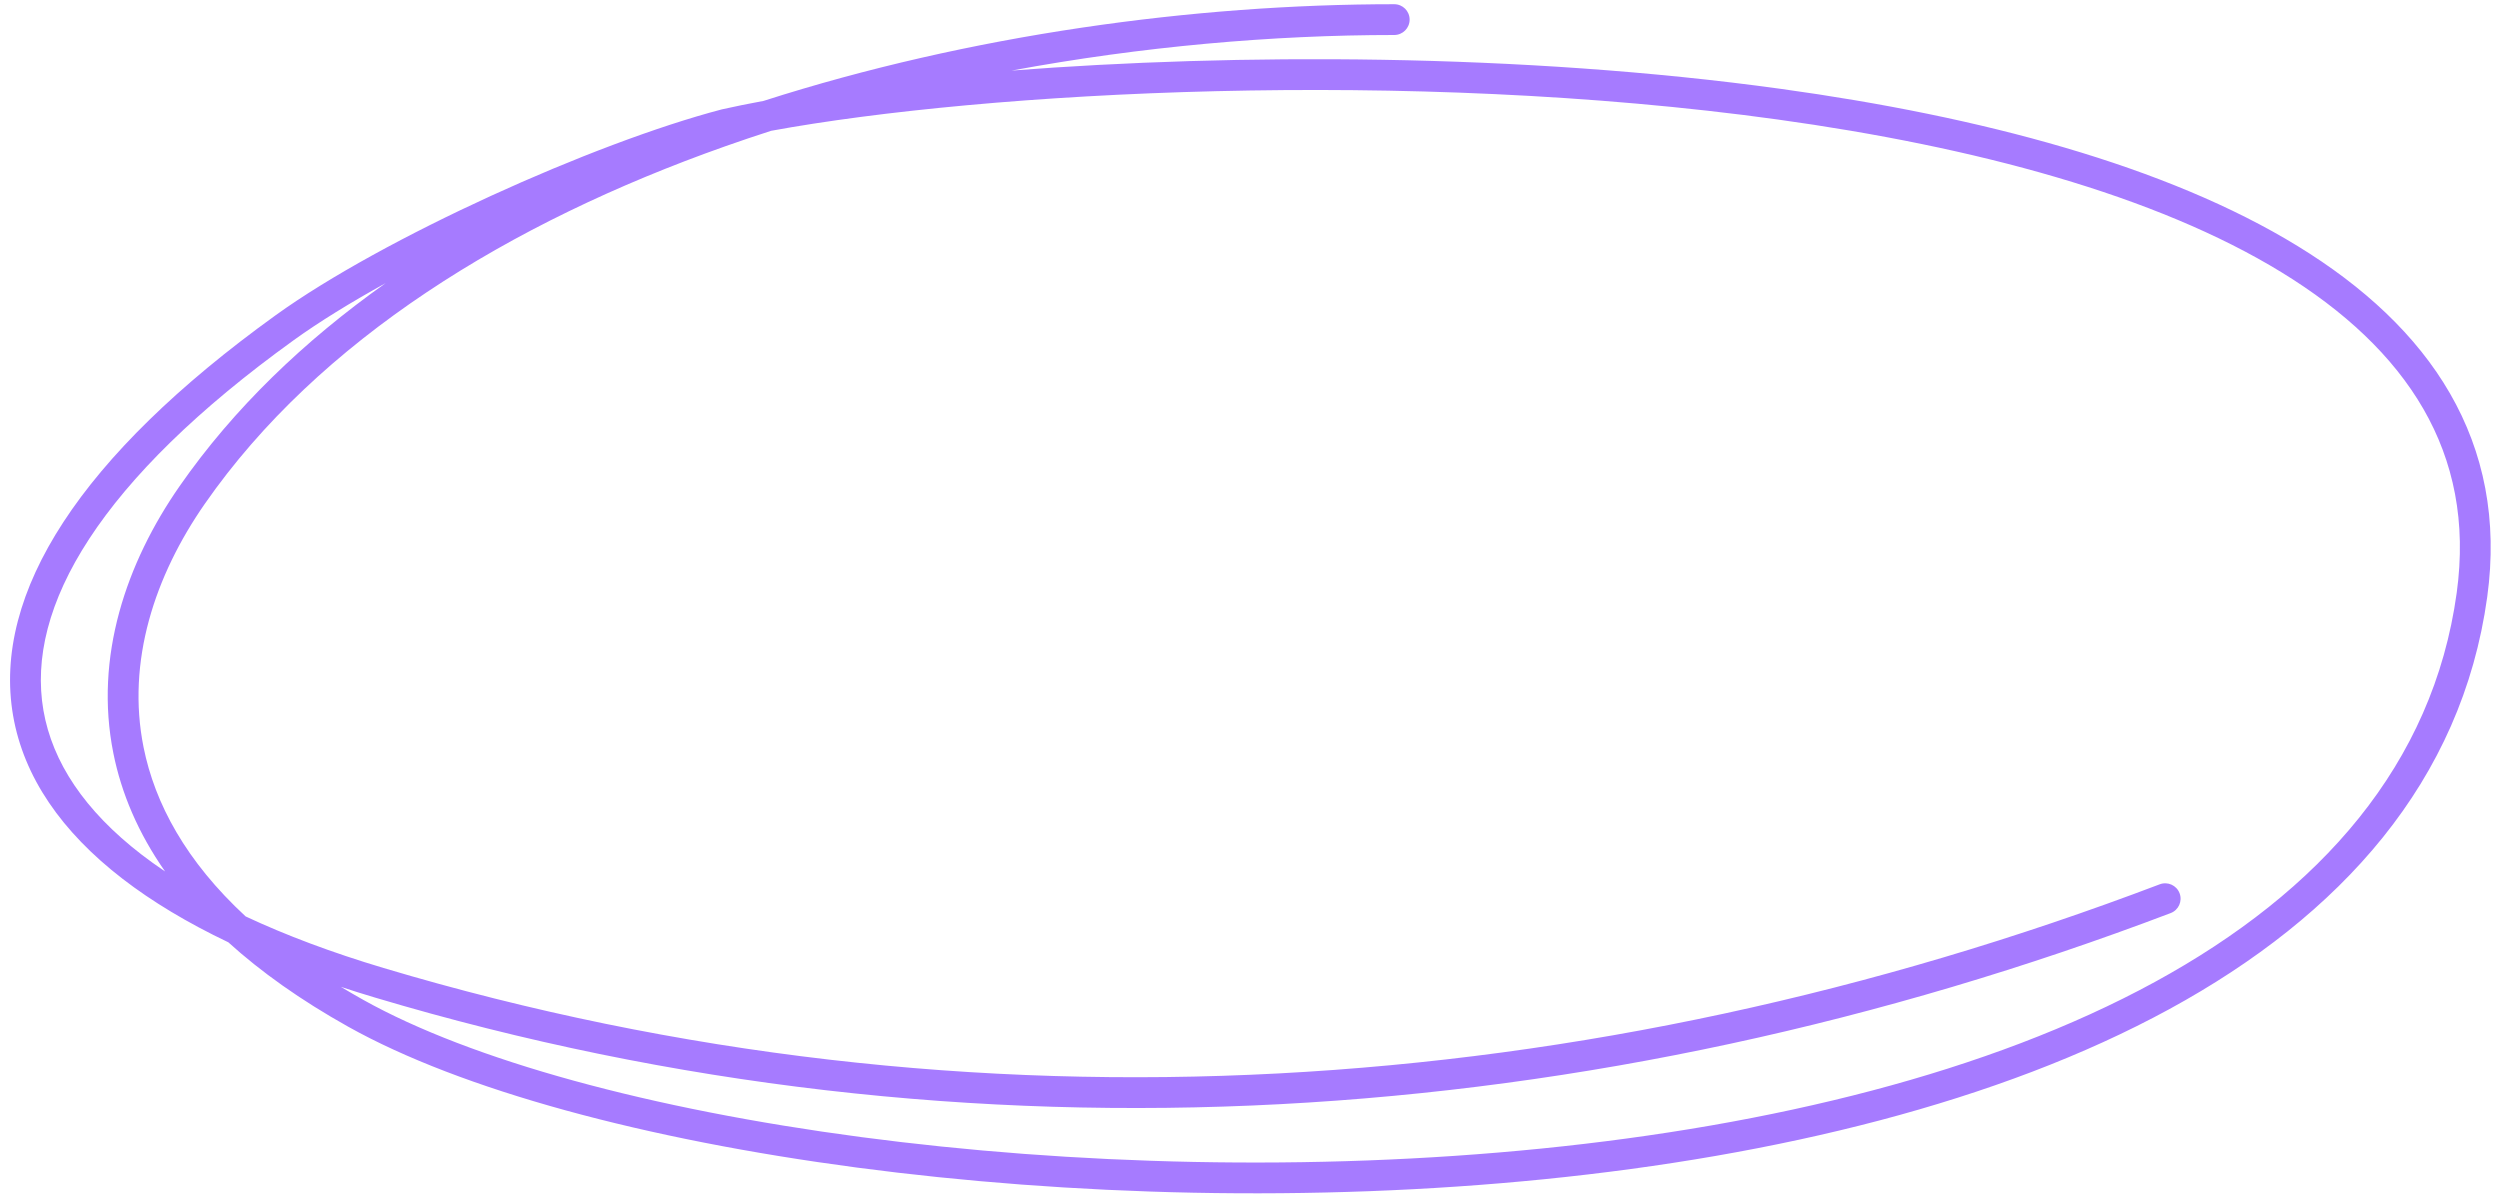 <?xml version="1.0" encoding="UTF-8"?> <svg xmlns="http://www.w3.org/2000/svg" width="203" height="97" viewBox="0 0 203 97" fill="none"> <path fill-rule="evenodd" clip-rule="evenodd" d="M62.003 8.193C78.789 2.811 96.999 0.342 113.212 0.342C113.903 0.342 114.462 0.901 114.462 1.592C114.462 2.282 113.903 2.842 113.212 2.842C103.337 2.842 92.713 3.772 82.141 5.731C100.277 4.331 123.506 4.297 144.643 7.221C160.812 9.458 175.903 13.445 186.571 19.982C191.917 23.257 196.207 27.206 198.941 31.95C201.687 36.713 202.824 42.208 201.962 48.476C199.901 63.454 190.062 74.351 176.163 81.935C162.281 89.51 144.232 93.857 125.404 95.751C106.562 97.647 86.853 97.095 69.594 94.809C52.367 92.527 37.455 88.501 28.279 83.371C24.399 81.202 21.174 78.903 18.539 76.514C15.233 74.939 12.365 73.218 9.955 71.36C4.999 67.539 1.922 63.088 1.063 58.105C0.203 53.119 1.6 47.822 5.152 42.386C8.697 36.96 14.428 31.329 22.384 25.596C31.107 19.312 48.194 11.614 58.604 8.884L58.626 8.879L58.648 8.874C59.685 8.641 60.805 8.414 62.003 8.193ZM31.318 22.988C28.474 24.56 25.91 26.137 23.846 27.625C16.034 33.253 10.563 38.674 7.244 43.754C3.932 48.824 2.803 53.486 3.526 57.68C4.25 61.875 6.865 65.821 11.482 69.381C12.089 69.849 12.73 70.31 13.405 70.763C11.211 67.631 9.855 64.406 9.206 61.166C7.637 53.335 10.253 45.701 14.58 39.481C18.985 33.148 24.706 27.671 31.318 22.988ZM27.681 80.133C28.576 80.428 29.491 80.716 30.426 80.995C78.822 95.455 129.423 91.927 176.257 74.143C176.903 73.898 177.227 73.176 176.982 72.531C176.737 71.885 176.015 71.561 175.37 71.806C128.993 89.416 78.957 92.886 31.142 78.6C26.941 77.345 23.207 75.943 19.946 74.414C15.096 69.931 12.571 65.237 11.657 60.675C10.262 53.712 12.559 46.764 16.632 40.908C25.879 27.614 41.326 18.085 58.888 11.879C60.121 11.444 61.364 11.024 62.616 10.621C80.087 7.42 114.318 5.549 144.3 9.697C160.35 11.918 175.036 15.846 185.265 22.113C190.368 25.24 194.307 28.916 196.776 33.199C199.233 37.461 200.275 42.394 199.485 48.135C197.567 62.078 188.424 72.397 174.965 79.741C161.489 87.095 143.805 91.388 125.154 93.264C106.518 95.139 87.003 94.594 69.922 92.331C52.809 90.064 38.266 86.091 29.499 81.189C28.875 80.84 28.269 80.488 27.681 80.133Z" fill="#A67BFF"></path> </svg> 